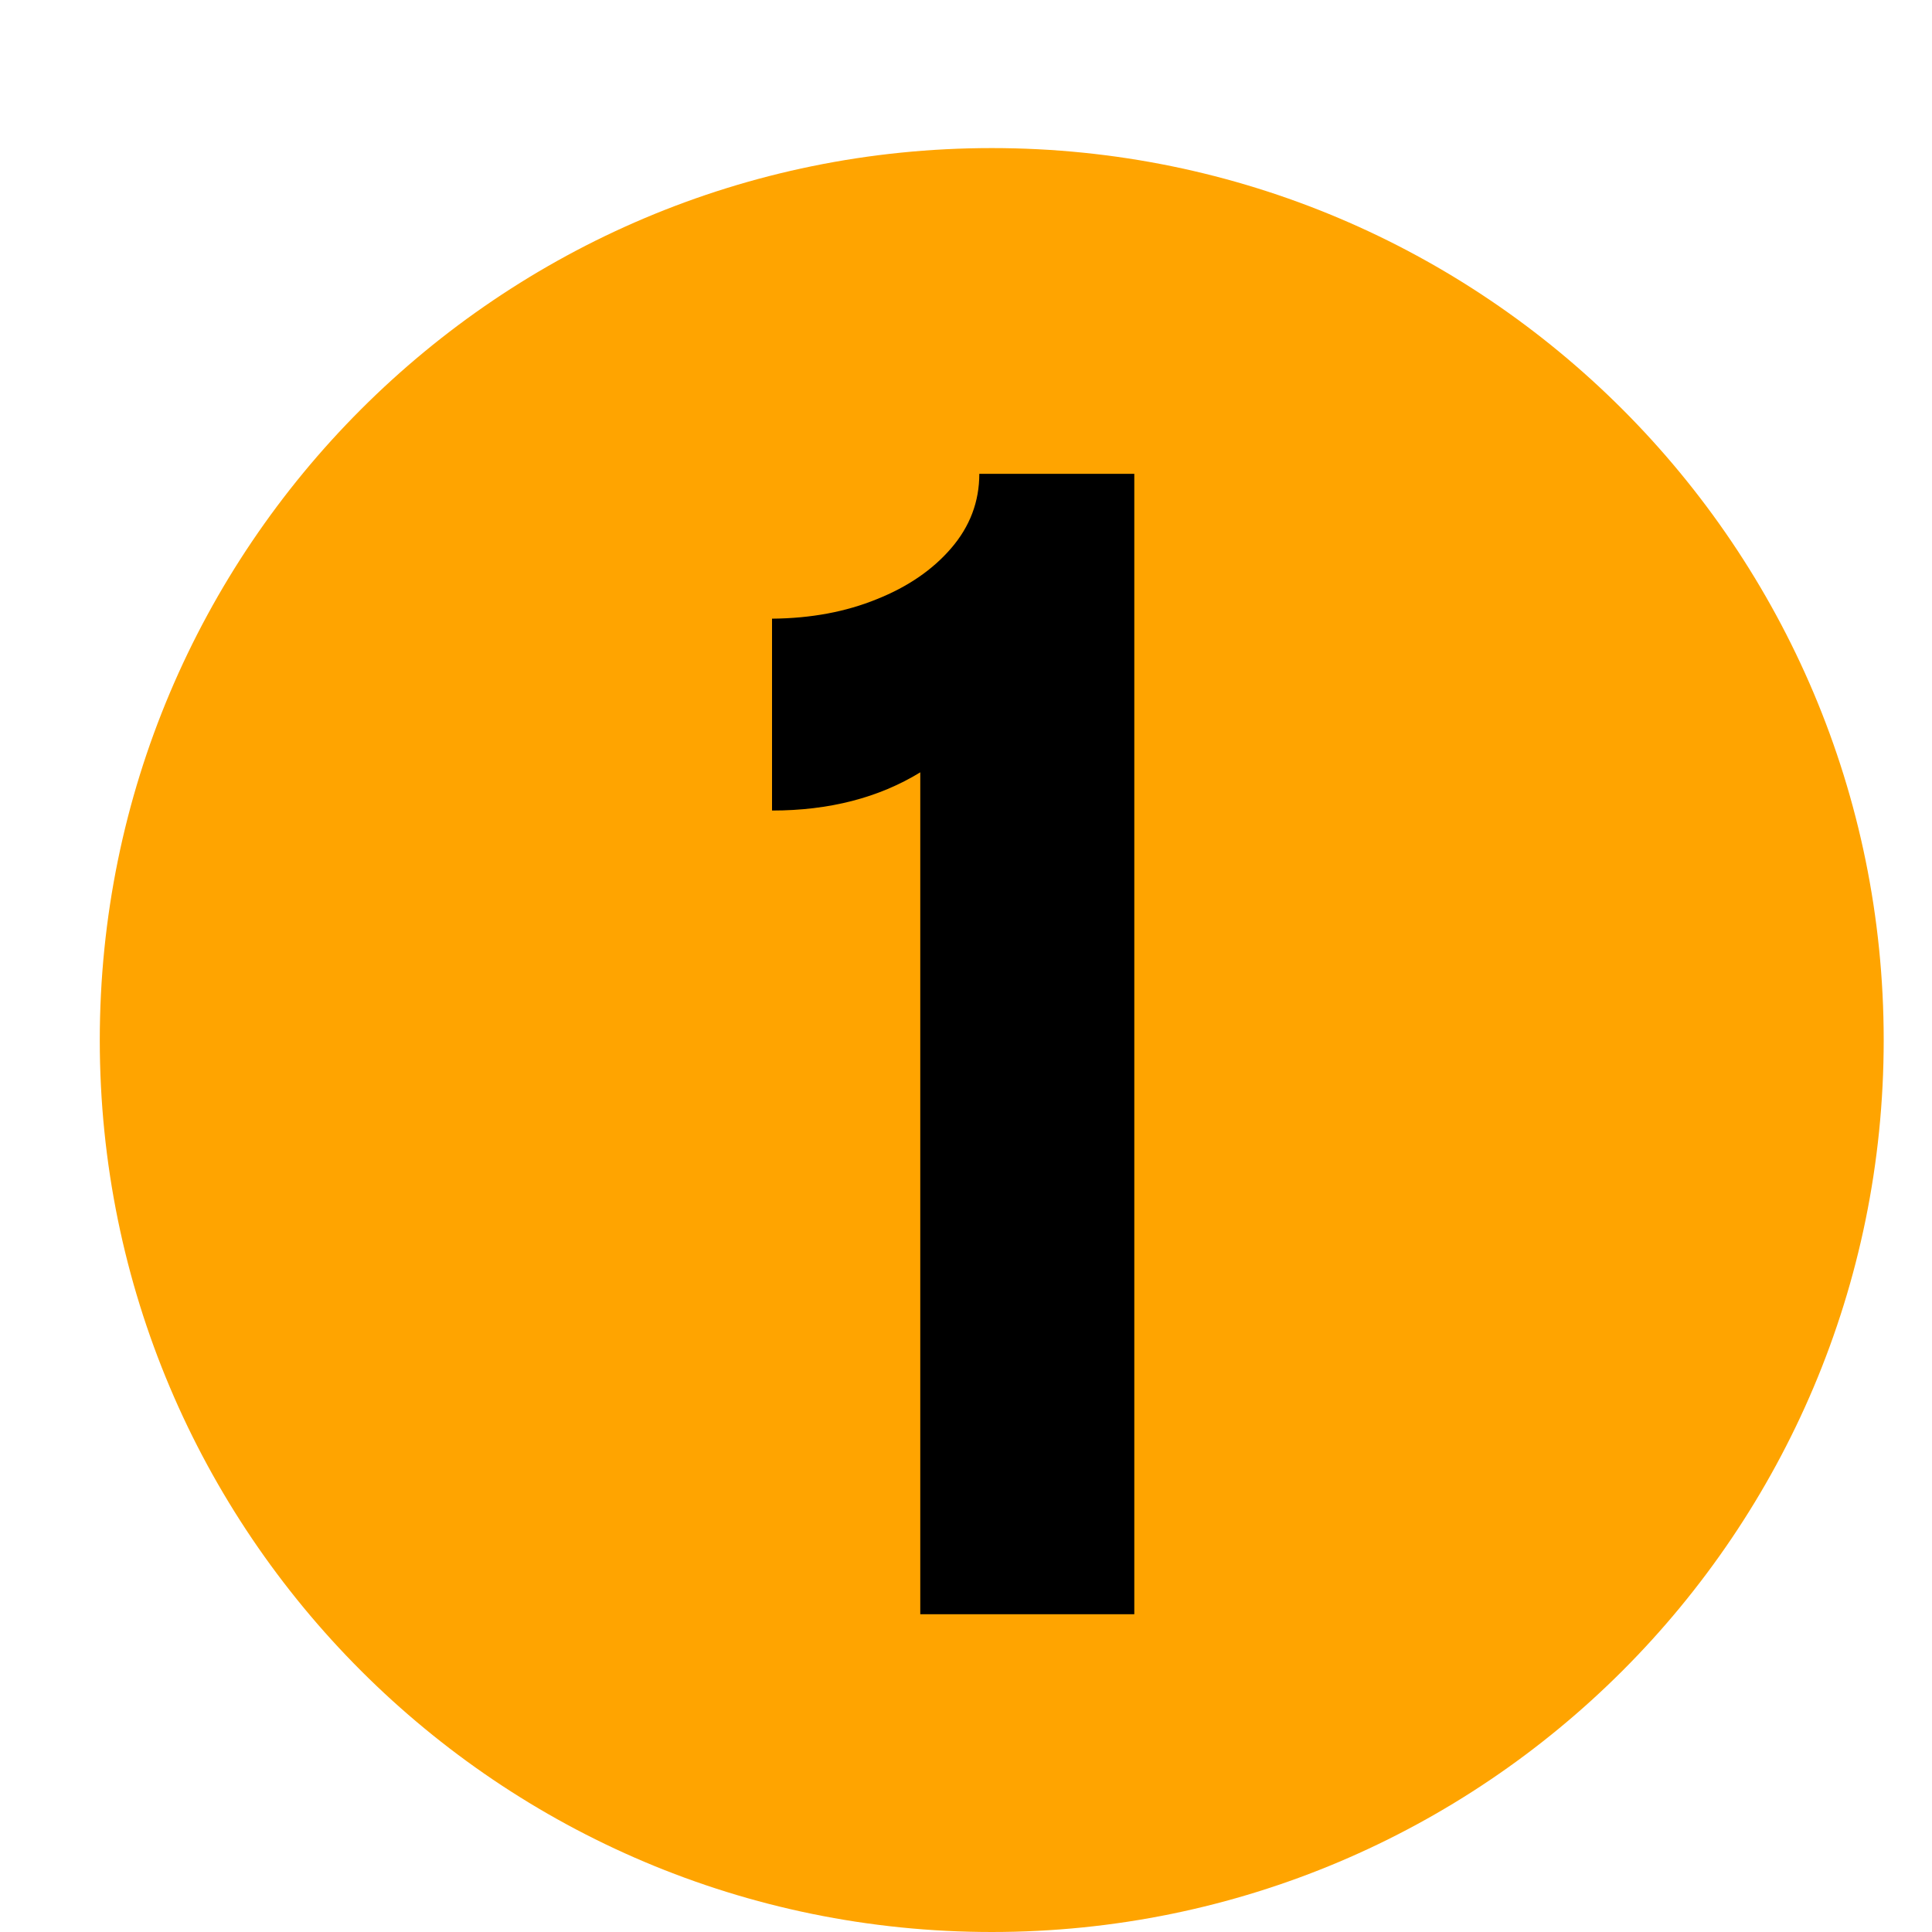 <svg xmlns="http://www.w3.org/2000/svg" xmlns:xlink="http://www.w3.org/1999/xlink" width="60" zoomAndPan="magnify" viewBox="0 0 45 45" height="60" preserveAspectRatio="xMidYMid meet" version="1.0"><defs><g/><clipPath id="ae6f43d3f7"><path d="M 2.324 3.449 L 43.875 3.449 L 43.875 45 L 2.324 45 Z M 2.324 3.449 " clip-rule="nonzero"/></clipPath><clipPath id="a9575cbba2"><path d="M 23.102 3.449 C 11.625 3.449 2.324 12.75 2.324 24.227 C 2.324 35.699 11.625 45 23.102 45 C 34.574 45 43.875 35.699 43.875 24.227 C 43.875 12.75 34.574 3.449 23.102 3.449 Z M 23.102 3.449 " clip-rule="nonzero"/></clipPath><clipPath id="0b21c90e21"><path d="M 0.324 0.449 L 41.875 0.449 L 41.875 42 L 0.324 42 Z M 0.324 0.449 " clip-rule="nonzero"/></clipPath><clipPath id="c451c33dde"><path d="M 21.102 0.449 C 9.625 0.449 0.324 9.75 0.324 21.227 C 0.324 32.699 9.625 42 21.102 42 C 32.574 42 41.875 32.699 41.875 21.227 C 41.875 9.75 32.574 0.449 21.102 0.449 Z M 21.102 0.449 " clip-rule="nonzero"/></clipPath><clipPath id="b6770a18ea"><rect x="0" width="42" y="0" height="42"/></clipPath><clipPath id="0fb57c3a04"><rect x="0" width="14" y="0" height="40"/></clipPath></defs><g clip-path="url(#ae6f43d3f7)"><g clip-path="url(#a9575cbba2)"><g transform="matrix(1, 0, 0, 1, 2, 3)"><g clip-path="url(#b6770a18ea)"><g clip-path="url(#0b21c90e21)"><g clip-path="url(#c451c33dde)"><path fill="#ffa400" d="M 0.324 0.449 L 41.875 0.449 L 41.875 42 L 0.324 42 Z M 0.324 0.449 " fill-opacity="1" fill-rule="nonzero"/></g></g></g></g></g></g><g transform="matrix(1, 0, 0, 1, 16, 5)"><g clip-path="url(#0fb57c3a04)"><g fill="#000000" fill-opacity="1"><g transform="translate(1.154, 32.598)"><g><path d="M 4.281 0 L 4.281 -19.609 C 3.312 -19.016 2.16 -18.719 0.828 -18.719 L 0.828 -23.188 C 1.734 -23.195 2.547 -23.348 3.266 -23.641 C 3.992 -23.93 4.57 -24.328 5 -24.828 C 5.438 -25.336 5.656 -25.914 5.656 -26.562 L 9.266 -26.562 L 9.266 0 Z M 4.281 0 "/></g></g></g></g></g></svg>